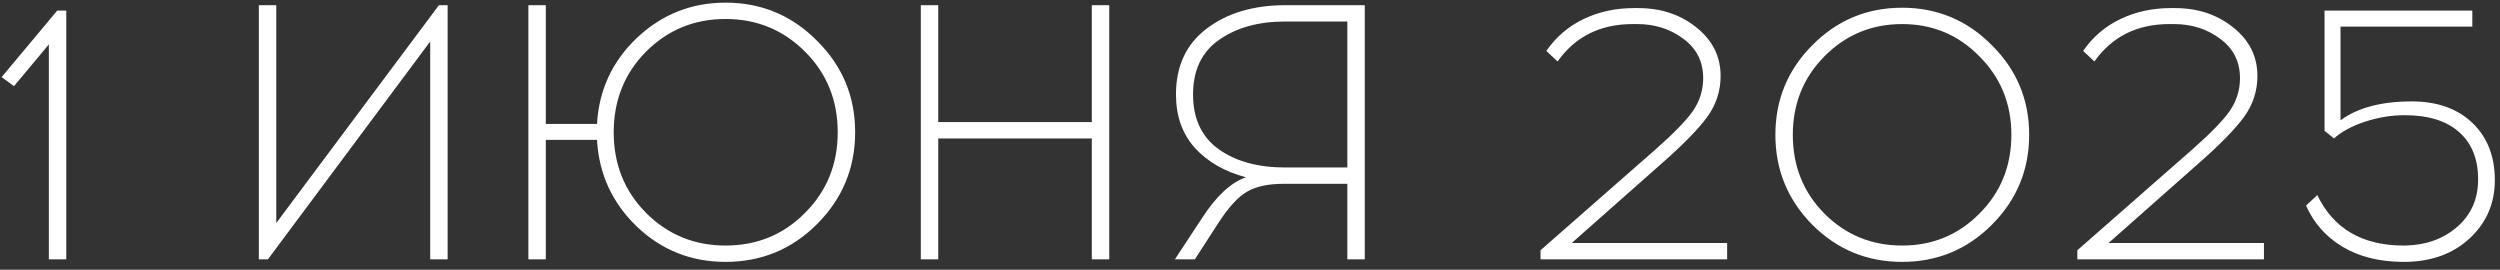 <?xml version="1.0" encoding="UTF-8"?> <svg xmlns="http://www.w3.org/2000/svg" width="241" height="26" viewBox="0 0 241 26" fill="none"><rect x="0" y="0" width="241" height="26" fill="#333333" stroke="none"/><path d="M6.389 25H4.709V4.28L1.349 8.305L0.159 7.43L5.514 1.025H6.389V25ZM43.152 25H41.472V4L25.827 25H24.952V0.5H26.632V21.5L42.312 0.5H43.152V25ZM69.941 0.255C73.394 0.255 76.335 1.48 78.761 3.93C81.211 6.357 82.436 9.297 82.436 12.75C82.436 16.203 81.211 19.155 78.761 21.605C76.335 24.032 73.394 25.245 69.941 25.245C66.628 25.245 63.781 24.113 61.401 21.85C59.021 19.563 57.738 16.775 57.551 13.485H52.616V25H50.936V0.5H52.616V11.945H57.551C57.738 8.678 59.021 5.913 61.401 3.65C63.804 1.387 66.651 0.255 69.941 0.255ZM69.941 23.67C72.975 23.67 75.529 22.62 77.606 20.52C79.706 18.42 80.756 15.83 80.756 12.75C80.756 9.67 79.706 7.08 77.606 4.98C75.506 2.88 72.951 1.83 69.941 1.83C66.931 1.83 64.376 2.88 62.276 4.98C60.2 7.08 59.161 9.67 59.161 12.75C59.161 15.83 60.2 18.42 62.276 20.52C64.376 22.62 66.931 23.67 69.941 23.67ZM106.931 25H105.251V13.345H90.446V25H88.766V0.5H90.446V11.77H105.251V0.5H106.931V25ZM131.564 25H129.884V17.72H123.724C122.277 17.72 121.122 17.965 120.259 18.455C119.396 18.922 118.451 19.948 117.424 21.535L115.184 25H113.259L115.884 21.01C117.261 18.887 118.672 17.58 120.119 17.09C118.066 16.553 116.421 15.608 115.184 14.255C113.971 12.902 113.364 11.187 113.364 9.11C113.364 6.38 114.344 4.268 116.304 2.775C118.287 1.258 120.831 0.5 123.934 0.5H131.564V25ZM129.884 2.075H123.864C121.297 2.075 119.174 2.67 117.494 3.86C115.837 5.027 115.009 6.777 115.009 9.11C115.009 11.443 115.837 13.205 117.494 14.395C119.151 15.562 121.274 16.145 123.864 16.145H129.884V2.075ZM166.497 25H148.507V24.125L159.602 14.395C161.352 12.855 162.553 11.618 163.207 10.685C163.86 9.728 164.187 8.678 164.187 7.535C164.187 5.948 163.557 4.688 162.297 3.755C161.037 2.798 159.543 2.32 157.817 2.32H157.397C154.27 2.32 151.855 3.522 150.152 5.925L149.067 4.91C150 3.557 151.202 2.53 152.672 1.83C154.142 1.13 155.752 0.78 157.502 0.78H157.922C160.115 0.78 161.982 1.398 163.522 2.635C165.085 3.872 165.867 5.435 165.867 7.325C165.867 8.772 165.435 10.09 164.572 11.28C163.708 12.47 162.18 14.022 159.987 15.935L151.517 23.425H166.497V25ZM174.717 4.35C177.097 1.947 179.979 0.745 183.362 0.745C186.746 0.745 189.627 1.947 192.007 4.35C194.411 6.73 195.612 9.612 195.612 12.995C195.612 16.378 194.411 19.272 192.007 21.675C189.627 24.055 186.746 25.245 183.362 25.245C179.979 25.245 177.097 24.055 174.717 21.675C172.337 19.272 171.147 16.378 171.147 12.995C171.147 9.612 172.337 6.73 174.717 4.35ZM190.817 5.435C188.787 3.358 186.302 2.32 183.362 2.32C180.422 2.32 177.926 3.358 175.872 5.435C173.842 7.488 172.827 10.008 172.827 12.995C172.827 16.005 173.842 18.537 175.872 20.59C177.926 22.643 180.422 23.67 183.362 23.67C186.302 23.67 188.787 22.643 190.817 20.59C192.871 18.537 193.897 16.005 193.897 12.995C193.897 10.008 192.871 7.488 190.817 5.435ZM218.245 25H200.255V24.125L211.35 14.395C213.1 12.855 214.301 11.618 214.955 10.685C215.608 9.728 215.935 8.678 215.935 7.535C215.935 5.948 215.305 4.688 214.045 3.755C212.785 2.798 211.291 2.32 209.565 2.32H209.145C206.018 2.32 203.603 3.522 201.9 5.925L200.815 4.91C201.748 3.557 202.95 2.53 204.42 1.83C205.89 1.13 207.5 0.78 209.25 0.78H209.67C211.863 0.78 213.73 1.398 215.27 2.635C216.833 3.872 217.615 5.435 217.615 7.325C217.615 8.772 217.183 10.09 216.32 11.28C215.456 12.47 213.928 14.022 211.735 15.935L203.265 23.425H218.245V25ZM238.331 2.565H225.626V11.595C227.282 10.382 229.569 9.775 232.486 9.775C234.936 9.775 236.884 10.463 238.331 11.84C239.777 13.217 240.501 15.06 240.501 17.37C240.501 19.587 239.707 21.442 238.121 22.935C236.534 24.428 234.481 25.198 231.961 25.245H231.576C229.312 25.222 227.387 24.732 225.801 23.775C224.214 22.818 223.047 21.5 222.301 19.82L223.386 18.805C224.949 22.048 227.726 23.67 231.716 23.67H231.891C233.897 23.623 235.566 23.017 236.896 21.85C238.226 20.683 238.891 19.167 238.891 17.3C238.891 15.317 238.272 13.788 237.036 12.715C235.822 11.642 234.084 11.105 231.821 11.105C230.537 11.105 229.254 11.315 227.971 11.735C226.711 12.155 225.719 12.692 224.996 13.345L224.086 12.61V1.025H238.331V2.565Z" fill="white"></path></svg> 